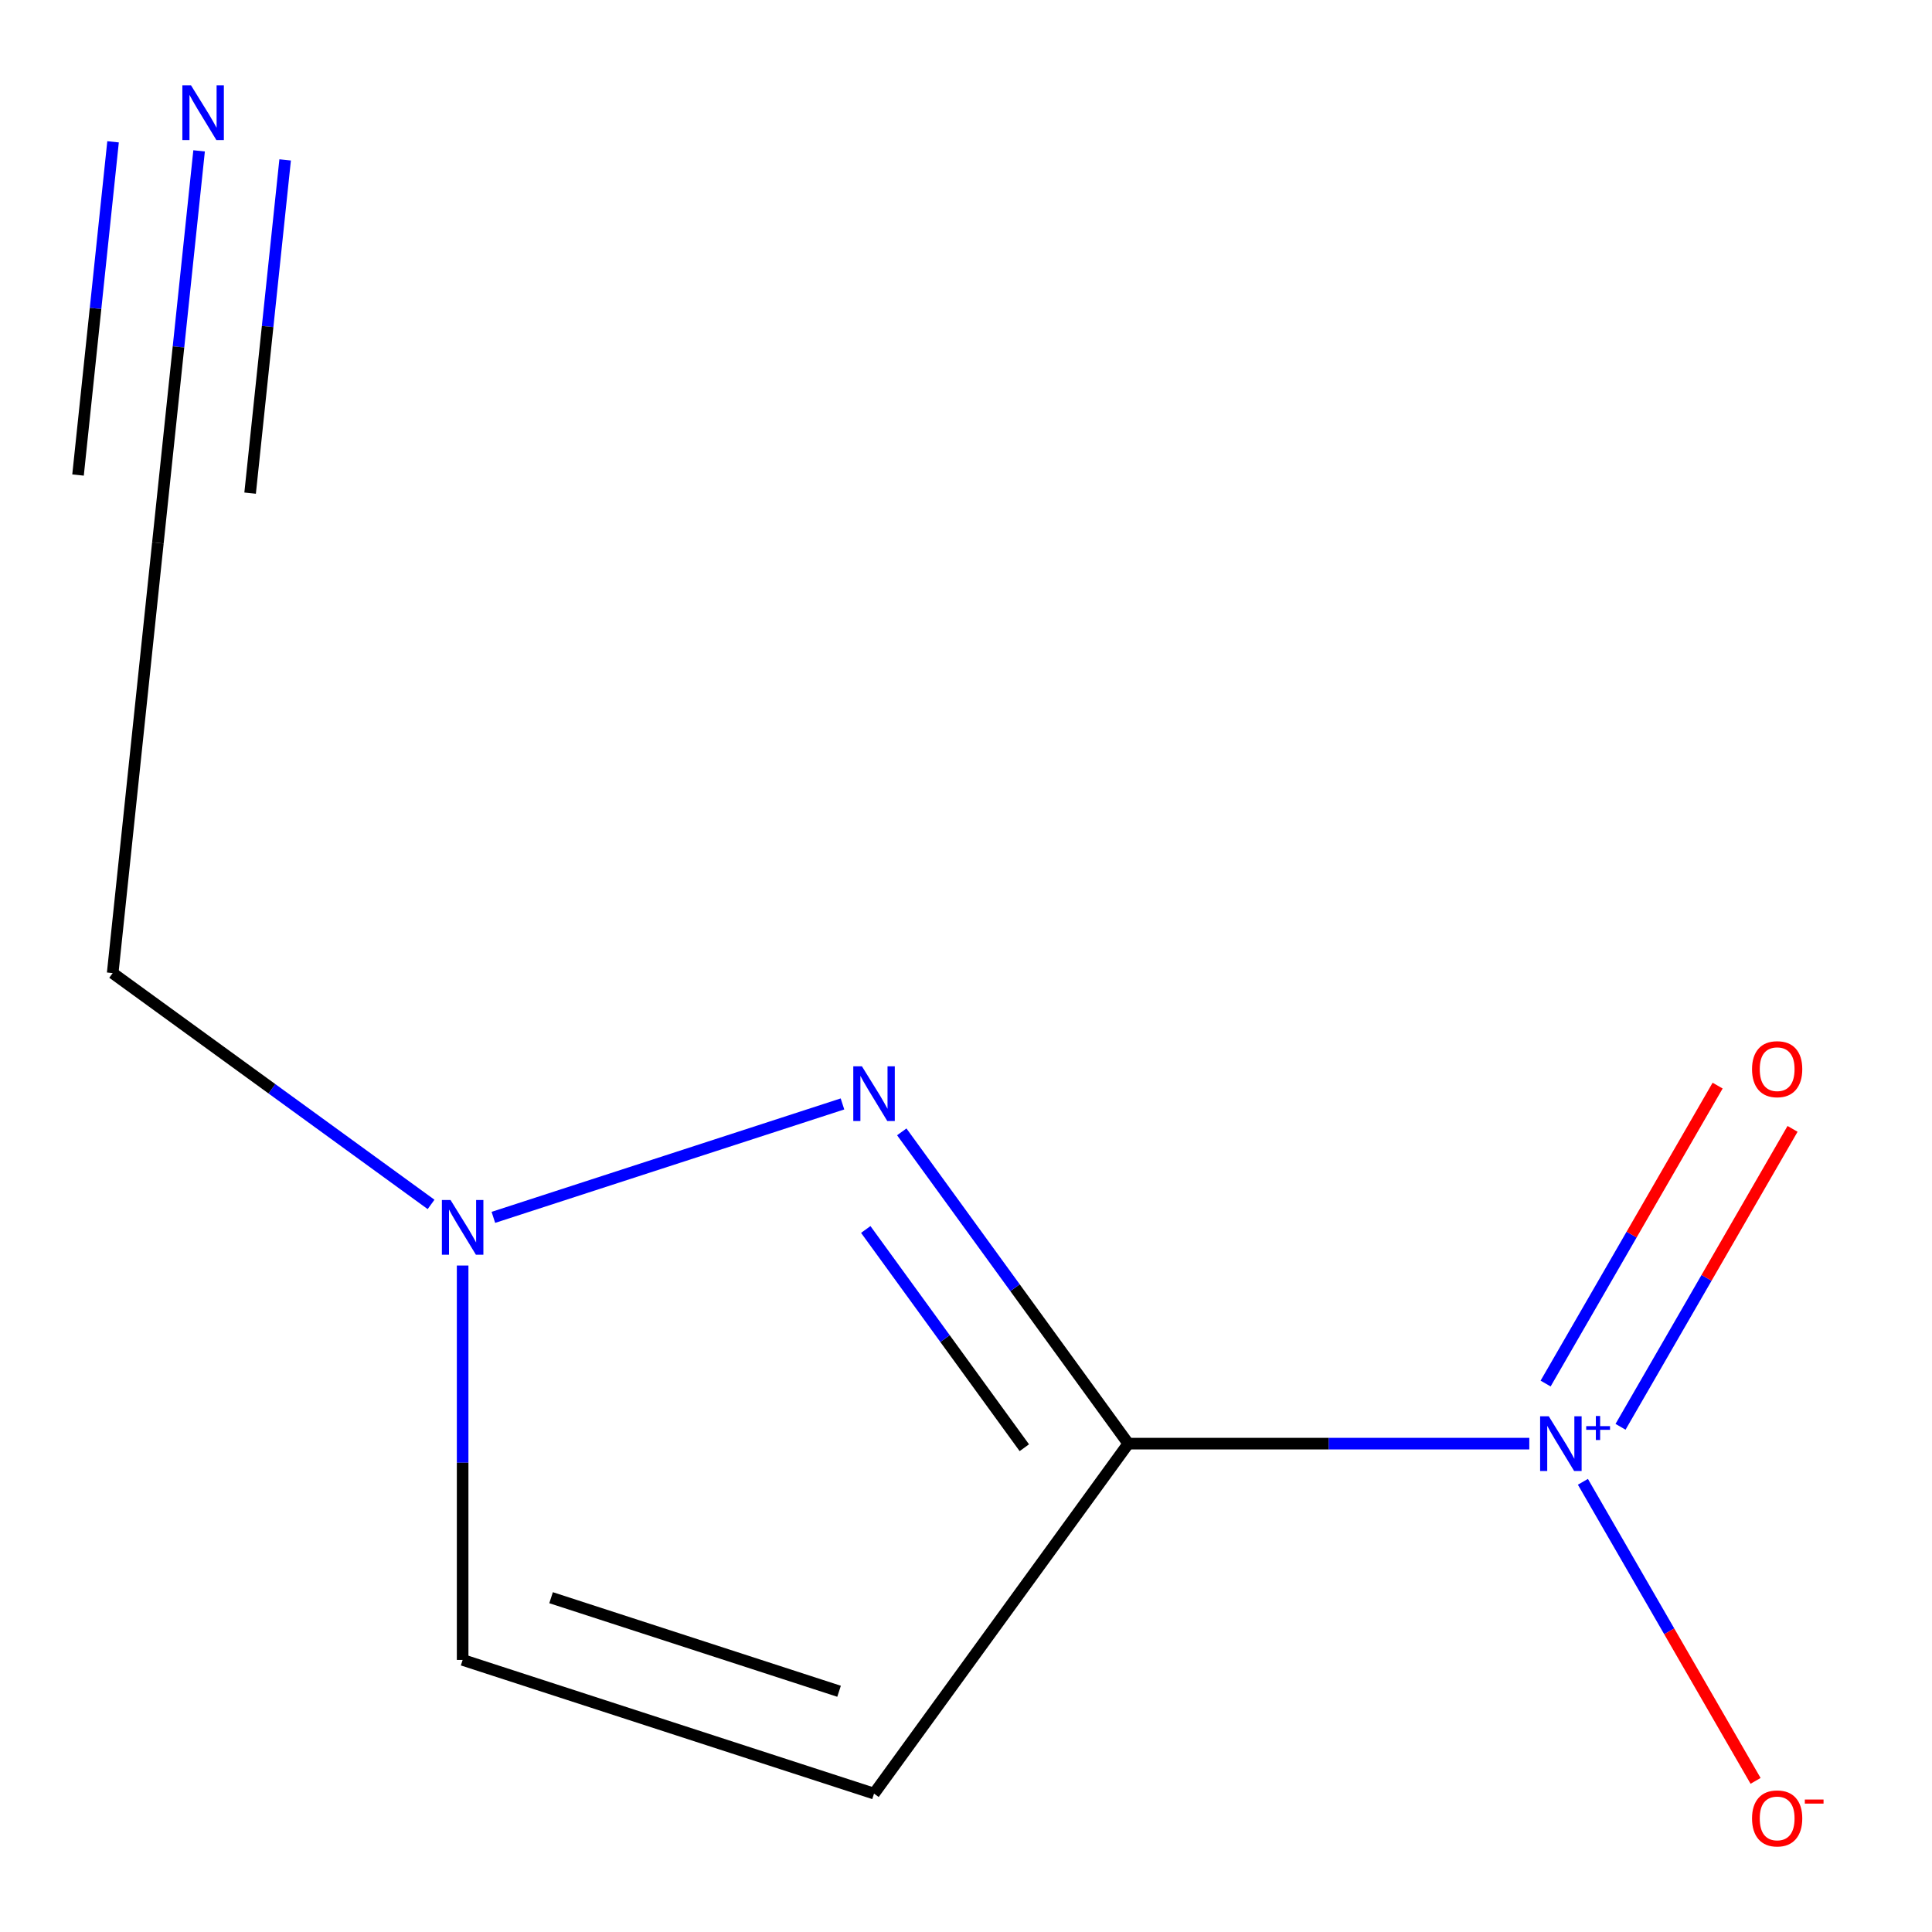 <?xml version='1.0' encoding='iso-8859-1'?>
<svg version='1.1' baseProfile='full'
              xmlns='http://www.w3.org/2000/svg'
                      xmlns:rdkit='http://www.rdkit.org/xml'
                      xmlns:xlink='http://www.w3.org/1999/xlink'
                  xml:space='preserve'
width='1000px' height='1000px' viewBox='0 0 1000 1000'>
<!-- END OF HEADER -->
<rect style='opacity:1.0;fill:#FFFFFF;stroke:none' width='1000' height='1000' x='0' y='0'> </rect>
<path class='bond-0' d='M 584.004,747.225 L 687.785,747.225' style='fill:none;fill-rule:evenodd;stroke:#000000;stroke-width:6px;stroke-linecap:butt;stroke-linejoin:miter;stroke-opacity:1' />
<path class='bond-0' d='M 687.785,747.225 L 791.566,747.225' style='fill:none;fill-rule:evenodd;stroke:#0000FF;stroke-width:6px;stroke-linecap:butt;stroke-linejoin:miter;stroke-opacity:1' />
<path class='bond-1' d='M 584.004,747.225 L 525.38,666.535' style='fill:none;fill-rule:evenodd;stroke:#000000;stroke-width:6px;stroke-linecap:butt;stroke-linejoin:miter;stroke-opacity:1' />
<path class='bond-1' d='M 525.38,666.535 L 466.755,585.845' style='fill:none;fill-rule:evenodd;stroke:#0000FF;stroke-width:6px;stroke-linecap:butt;stroke-linejoin:miter;stroke-opacity:1' />
<path class='bond-1' d='M 530.189,749.339 L 489.152,692.856' style='fill:none;fill-rule:evenodd;stroke:#000000;stroke-width:6px;stroke-linecap:butt;stroke-linejoin:miter;stroke-opacity:1' />
<path class='bond-1' d='M 489.152,692.856 L 448.115,636.373' style='fill:none;fill-rule:evenodd;stroke:#0000FF;stroke-width:6px;stroke-linecap:butt;stroke-linejoin:miter;stroke-opacity:1' />
<path class='bond-2' d='M 584.004,747.225 L 452.4,928.363' style='fill:none;fill-rule:evenodd;stroke:#000000;stroke-width:6px;stroke-linecap:butt;stroke-linejoin:miter;stroke-opacity:1' />
<path class='bond-7' d='M 819.31,766.983 L 863.997,844.382' style='fill:none;fill-rule:evenodd;stroke:#0000FF;stroke-width:6px;stroke-linecap:butt;stroke-linejoin:miter;stroke-opacity:1' />
<path class='bond-7' d='M 863.997,844.382 L 908.683,921.78' style='fill:none;fill-rule:evenodd;stroke:#FF0000;stroke-width:6px;stroke-linecap:butt;stroke-linejoin:miter;stroke-opacity:1' />
<path class='bond-8' d='M 838.786,738.514 L 883.304,661.408' style='fill:none;fill-rule:evenodd;stroke:#0000FF;stroke-width:6px;stroke-linecap:butt;stroke-linejoin:miter;stroke-opacity:1' />
<path class='bond-8' d='M 883.304,661.408 L 927.821,584.301' style='fill:none;fill-rule:evenodd;stroke:#FF0000;stroke-width:6px;stroke-linecap:butt;stroke-linejoin:miter;stroke-opacity:1' />
<path class='bond-8' d='M 800.006,716.124 L 844.523,639.018' style='fill:none;fill-rule:evenodd;stroke:#0000FF;stroke-width:6px;stroke-linecap:butt;stroke-linejoin:miter;stroke-opacity:1' />
<path class='bond-8' d='M 844.523,639.018 L 889.041,561.911' style='fill:none;fill-rule:evenodd;stroke:#FF0000;stroke-width:6px;stroke-linecap:butt;stroke-linejoin:miter;stroke-opacity:1' />
<path class='bond-3' d='M 436.063,571.396 L 255.368,630.107' style='fill:none;fill-rule:evenodd;stroke:#0000FF;stroke-width:6px;stroke-linecap:butt;stroke-linejoin:miter;stroke-opacity:1' />
<path class='bond-4' d='M 452.4,928.363 L 239.46,859.175' style='fill:none;fill-rule:evenodd;stroke:#000000;stroke-width:6px;stroke-linecap:butt;stroke-linejoin:miter;stroke-opacity:1' />
<path class='bond-4' d='M 434.297,875.397 L 285.238,826.965' style='fill:none;fill-rule:evenodd;stroke:#000000;stroke-width:6px;stroke-linecap:butt;stroke-linejoin:miter;stroke-opacity:1' />
<path class='bond-9' d='M 223.122,623.406 L 140.722,563.539' style='fill:none;fill-rule:evenodd;stroke:#0000FF;stroke-width:6px;stroke-linecap:butt;stroke-linejoin:miter;stroke-opacity:1' />
<path class='bond-9' d='M 140.722,563.539 L 58.322,503.672' style='fill:none;fill-rule:evenodd;stroke:#000000;stroke-width:6px;stroke-linecap:butt;stroke-linejoin:miter;stroke-opacity:1' />
<path class='bond-10' d='M 239.46,655.034 L 239.46,757.104' style='fill:none;fill-rule:evenodd;stroke:#0000FF;stroke-width:6px;stroke-linecap:butt;stroke-linejoin:miter;stroke-opacity:1' />
<path class='bond-10' d='M 239.46,757.104 L 239.46,859.175' style='fill:none;fill-rule:evenodd;stroke:#000000;stroke-width:6px;stroke-linecap:butt;stroke-linejoin:miter;stroke-opacity:1' />
<path class='bond-5' d='M 103.053,78.084 L 92.389,179.542' style='fill:none;fill-rule:evenodd;stroke:#0000FF;stroke-width:6px;stroke-linecap:butt;stroke-linejoin:miter;stroke-opacity:1' />
<path class='bond-5' d='M 92.389,179.542 L 81.725,280.999' style='fill:none;fill-rule:evenodd;stroke:#000000;stroke-width:6px;stroke-linecap:butt;stroke-linejoin:miter;stroke-opacity:1' />
<path class='bond-5' d='M 58.518,73.404 L 49.454,159.642' style='fill:none;fill-rule:evenodd;stroke:#0000FF;stroke-width:6px;stroke-linecap:butt;stroke-linejoin:miter;stroke-opacity:1' />
<path class='bond-5' d='M 49.454,159.642 L 40.39,245.881' style='fill:none;fill-rule:evenodd;stroke:#000000;stroke-width:6px;stroke-linecap:butt;stroke-linejoin:miter;stroke-opacity:1' />
<path class='bond-5' d='M 147.587,82.765 L 138.523,169.004' style='fill:none;fill-rule:evenodd;stroke:#0000FF;stroke-width:6px;stroke-linecap:butt;stroke-linejoin:miter;stroke-opacity:1' />
<path class='bond-5' d='M 138.523,169.004 L 129.459,255.243' style='fill:none;fill-rule:evenodd;stroke:#000000;stroke-width:6px;stroke-linecap:butt;stroke-linejoin:miter;stroke-opacity:1' />
<path class='bond-6' d='M 81.725,280.999 L 58.322,503.672' style='fill:none;fill-rule:evenodd;stroke:#000000;stroke-width:6px;stroke-linecap:butt;stroke-linejoin:miter;stroke-opacity:1' />
<path  class='atom-1' d='M 801.643 733.065
L 810.923 748.065
Q 811.843 749.545, 813.323 752.225
Q 814.803 754.905, 814.883 755.065
L 814.883 733.065
L 818.643 733.065
L 818.643 761.385
L 814.763 761.385
L 804.803 744.985
Q 803.643 743.065, 802.403 740.865
Q 801.203 738.665, 800.843 737.985
L 800.843 761.385
L 797.163 761.385
L 797.163 733.065
L 801.643 733.065
' fill='#0000FF'/>
<path  class='atom-1' d='M 821.019 738.17
L 826.009 738.17
L 826.009 732.917
L 828.227 732.917
L 828.227 738.17
L 833.348 738.17
L 833.348 740.071
L 828.227 740.071
L 828.227 745.351
L 826.009 745.351
L 826.009 740.071
L 821.019 740.071
L 821.019 738.17
' fill='#0000FF'/>
<path  class='atom-2' d='M 446.14 551.928
L 455.42 566.928
Q 456.34 568.408, 457.82 571.088
Q 459.3 573.768, 459.38 573.928
L 459.38 551.928
L 463.14 551.928
L 463.14 580.248
L 459.26 580.248
L 449.3 563.848
Q 448.14 561.928, 446.9 559.728
Q 445.7 557.528, 445.34 556.848
L 445.34 580.248
L 441.66 580.248
L 441.66 551.928
L 446.14 551.928
' fill='#0000FF'/>
<path  class='atom-4' d='M 233.2 621.116
L 242.48 636.116
Q 243.4 637.596, 244.88 640.276
Q 246.36 642.956, 246.44 643.116
L 246.44 621.116
L 250.2 621.116
L 250.2 649.436
L 246.32 649.436
L 236.36 633.036
Q 235.2 631.116, 233.96 628.916
Q 232.76 626.716, 232.4 626.036
L 232.4 649.436
L 228.72 649.436
L 228.72 621.116
L 233.2 621.116
' fill='#0000FF'/>
<path  class='atom-6' d='M 98.869 44.167
L 108.149 59.167
Q 109.069 60.647, 110.549 63.327
Q 112.029 66.007, 112.109 66.167
L 112.109 44.167
L 115.869 44.167
L 115.869 72.487
L 111.989 72.487
L 102.029 56.087
Q 100.869 54.167, 99.629 51.967
Q 98.429 49.767, 98.069 49.087
L 98.069 72.487
L 94.389 72.487
L 94.389 44.167
L 98.869 44.167
' fill='#0000FF'/>
<path  class='atom-8' d='M 906.853 941.208
Q 906.853 934.408, 910.213 930.608
Q 913.573 926.808, 919.853 926.808
Q 926.133 926.808, 929.493 930.608
Q 932.853 934.408, 932.853 941.208
Q 932.853 948.088, 929.453 952.008
Q 926.053 955.888, 919.853 955.888
Q 913.613 955.888, 910.213 952.008
Q 906.853 948.128, 906.853 941.208
M 919.853 952.688
Q 924.173 952.688, 926.493 949.808
Q 928.853 946.888, 928.853 941.208
Q 928.853 935.648, 926.493 932.848
Q 924.173 930.008, 919.853 930.008
Q 915.533 930.008, 913.173 932.808
Q 910.853 935.608, 910.853 941.208
Q 910.853 946.928, 913.173 949.808
Q 915.533 952.688, 919.853 952.688
' fill='#FF0000'/>
<path  class='atom-8' d='M 934.173 931.43
L 943.862 931.43
L 943.862 933.542
L 934.173 933.542
L 934.173 931.43
' fill='#FF0000'/>
<path  class='atom-9' d='M 906.853 553.403
Q 906.853 546.603, 910.213 542.803
Q 913.573 539.003, 919.853 539.003
Q 926.133 539.003, 929.493 542.803
Q 932.853 546.603, 932.853 553.403
Q 932.853 560.283, 929.453 564.203
Q 926.053 568.083, 919.853 568.083
Q 913.613 568.083, 910.213 564.203
Q 906.853 560.323, 906.853 553.403
M 919.853 564.883
Q 924.173 564.883, 926.493 562.003
Q 928.853 559.083, 928.853 553.403
Q 928.853 547.843, 926.493 545.043
Q 924.173 542.203, 919.853 542.203
Q 915.533 542.203, 913.173 545.003
Q 910.853 547.803, 910.853 553.403
Q 910.853 559.123, 913.173 562.003
Q 915.533 564.883, 919.853 564.883
' fill='#FF0000'/>
</svg>
